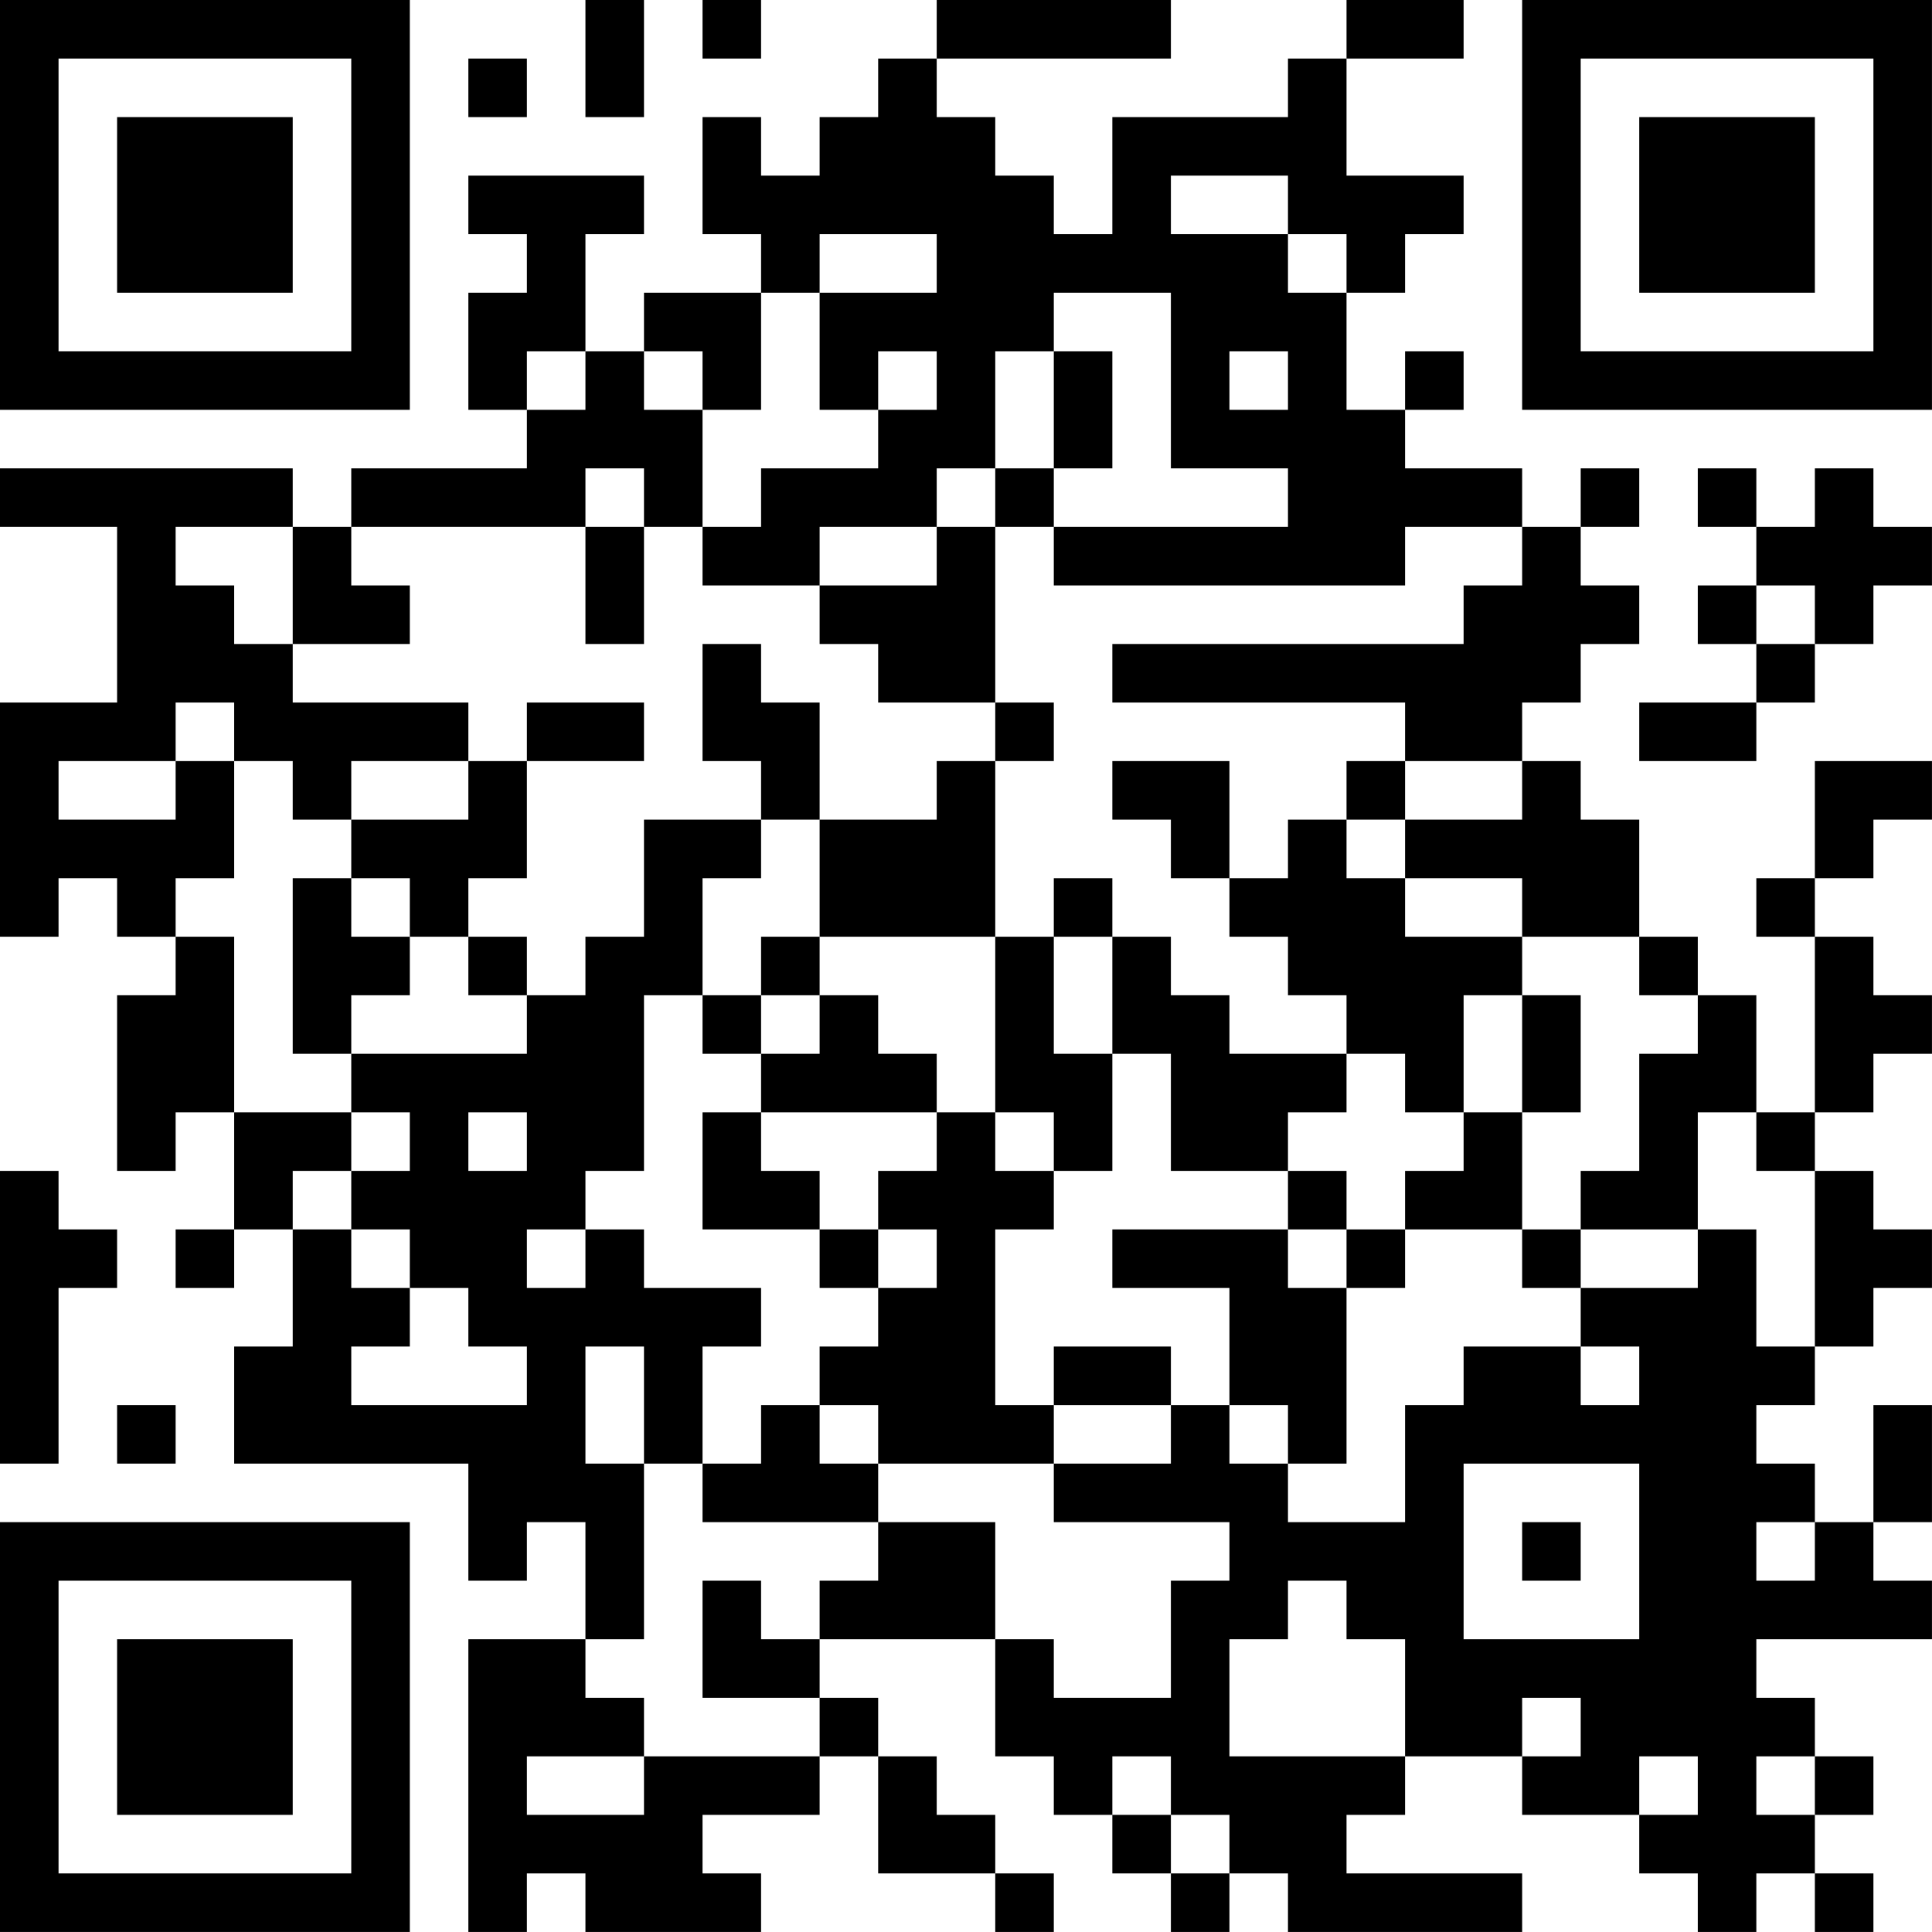 <?xml version="1.0" encoding="UTF-8"?>
<svg xmlns="http://www.w3.org/2000/svg" version="1.1" width="400" height="400" viewBox="0 0 400 400"><rect x="0" y="0" width="400" height="400" fill="#ffffff"/><g transform="scale(12.121)"><g transform="translate(0,0)"><path fill-rule="evenodd" d="M10 0L10 2L11 2L11 0ZM12 0L12 1L13 1L13 0ZM16 0L16 1L15 1L15 2L14 2L14 3L13 3L13 2L12 2L12 4L13 4L13 5L11 5L11 6L10 6L10 4L11 4L11 3L8 3L8 4L9 4L9 5L8 5L8 7L9 7L9 8L6 8L6 9L5 9L5 8L0 8L0 9L2 9L2 12L0 12L0 16L1 16L1 15L2 15L2 16L3 16L3 17L2 17L2 20L3 20L3 19L4 19L4 21L3 21L3 22L4 22L4 21L5 21L5 23L4 23L4 25L8 25L8 27L9 27L9 26L10 26L10 28L8 28L8 33L9 33L9 32L10 32L10 33L13 33L13 32L12 32L12 31L14 31L14 30L15 30L15 32L17 32L17 33L18 33L18 32L17 32L17 31L16 31L16 30L15 30L15 29L14 29L14 28L17 28L17 30L18 30L18 31L19 31L19 32L20 32L20 33L21 33L21 32L22 32L22 33L26 33L26 32L23 32L23 31L24 31L24 30L26 30L26 31L28 31L28 32L29 32L29 33L30 33L30 32L31 32L31 33L32 33L32 32L31 32L31 31L32 31L32 30L31 30L31 29L30 29L30 28L33 28L33 27L32 27L32 26L33 26L33 24L32 24L32 26L31 26L31 25L30 25L30 24L31 24L31 23L32 23L32 22L33 22L33 21L32 21L32 20L31 20L31 19L32 19L32 18L33 18L33 17L32 17L32 16L31 16L31 15L32 15L32 14L33 14L33 13L31 13L31 15L30 15L30 16L31 16L31 19L30 19L30 17L29 17L29 16L28 16L28 14L27 14L27 13L26 13L26 12L27 12L27 11L28 11L28 10L27 10L27 9L28 9L28 8L27 8L27 9L26 9L26 8L24 8L24 7L25 7L25 6L24 6L24 7L23 7L23 5L24 5L24 4L25 4L25 3L23 3L23 1L25 1L25 0L23 0L23 1L22 1L22 2L19 2L19 4L18 4L18 3L17 3L17 2L16 2L16 1L20 1L20 0ZM8 1L8 2L9 2L9 1ZM20 3L20 4L22 4L22 5L23 5L23 4L22 4L22 3ZM14 4L14 5L13 5L13 7L12 7L12 6L11 6L11 7L12 7L12 9L11 9L11 8L10 8L10 9L6 9L6 10L7 10L7 11L5 11L5 9L3 9L3 10L4 10L4 11L5 11L5 12L8 12L8 13L6 13L6 14L5 14L5 13L4 13L4 12L3 12L3 13L1 13L1 14L3 14L3 13L4 13L4 15L3 15L3 16L4 16L4 19L6 19L6 20L5 20L5 21L6 21L6 22L7 22L7 23L6 23L6 24L9 24L9 23L8 23L8 22L7 22L7 21L6 21L6 20L7 20L7 19L6 19L6 18L9 18L9 17L10 17L10 16L11 16L11 14L13 14L13 15L12 15L12 17L11 17L11 20L10 20L10 21L9 21L9 22L10 22L10 21L11 21L11 22L13 22L13 23L12 23L12 25L11 25L11 23L10 23L10 25L11 25L11 28L10 28L10 29L11 29L11 30L9 30L9 31L11 31L11 30L14 30L14 29L12 29L12 27L13 27L13 28L14 28L14 27L15 27L15 26L17 26L17 28L18 28L18 29L20 29L20 27L21 27L21 26L18 26L18 25L20 25L20 24L21 24L21 25L22 25L22 26L24 26L24 24L25 24L25 23L27 23L27 24L28 24L28 23L27 23L27 22L29 22L29 21L30 21L30 23L31 23L31 20L30 20L30 19L29 19L29 21L27 21L27 20L28 20L28 18L29 18L29 17L28 17L28 16L26 16L26 15L24 15L24 14L26 14L26 13L24 13L24 12L19 12L19 11L25 11L25 10L26 10L26 9L24 9L24 10L18 10L18 9L22 9L22 8L20 8L20 5L18 5L18 6L17 6L17 8L16 8L16 9L14 9L14 10L12 10L12 9L13 9L13 8L15 8L15 7L16 7L16 6L15 6L15 7L14 7L14 5L16 5L16 4ZM9 6L9 7L10 7L10 6ZM18 6L18 8L17 8L17 9L16 9L16 10L14 10L14 11L15 11L15 12L17 12L17 13L16 13L16 14L14 14L14 12L13 12L13 11L12 11L12 13L13 13L13 14L14 14L14 16L13 16L13 17L12 17L12 18L13 18L13 19L12 19L12 21L14 21L14 22L15 22L15 23L14 23L14 24L13 24L13 25L12 25L12 26L15 26L15 25L18 25L18 24L20 24L20 23L18 23L18 24L17 24L17 21L18 21L18 20L19 20L19 18L20 18L20 20L22 20L22 21L19 21L19 22L21 22L21 24L22 24L22 25L23 25L23 22L24 22L24 21L26 21L26 22L27 22L27 21L26 21L26 19L27 19L27 17L26 17L26 16L24 16L24 15L23 15L23 14L24 14L24 13L23 13L23 14L22 14L22 15L21 15L21 13L19 13L19 14L20 14L20 15L21 15L21 16L22 16L22 17L23 17L23 18L21 18L21 17L20 17L20 16L19 16L19 15L18 15L18 16L17 16L17 13L18 13L18 12L17 12L17 9L18 9L18 8L19 8L19 6ZM21 6L21 7L22 7L22 6ZM29 8L29 9L30 9L30 10L29 10L29 11L30 11L30 12L28 12L28 13L30 13L30 12L31 12L31 11L32 11L32 10L33 10L33 9L32 9L32 8L31 8L31 9L30 9L30 8ZM10 9L10 11L11 11L11 9ZM30 10L30 11L31 11L31 10ZM9 12L9 13L8 13L8 14L6 14L6 15L5 15L5 18L6 18L6 17L7 17L7 16L8 16L8 17L9 17L9 16L8 16L8 15L9 15L9 13L11 13L11 12ZM6 15L6 16L7 16L7 15ZM14 16L14 17L13 17L13 18L14 18L14 17L15 17L15 18L16 18L16 19L13 19L13 20L14 20L14 21L15 21L15 22L16 22L16 21L15 21L15 20L16 20L16 19L17 19L17 20L18 20L18 19L17 19L17 16ZM18 16L18 18L19 18L19 16ZM25 17L25 19L24 19L24 18L23 18L23 19L22 19L22 20L23 20L23 21L22 21L22 22L23 22L23 21L24 21L24 20L25 20L25 19L26 19L26 17ZM8 19L8 20L9 20L9 19ZM0 20L0 25L1 25L1 22L2 22L2 21L1 21L1 20ZM2 24L2 25L3 25L3 24ZM14 24L14 25L15 25L15 24ZM25 25L25 28L28 28L28 25ZM26 26L26 27L27 27L27 26ZM30 26L30 27L31 27L31 26ZM22 27L22 28L21 28L21 30L24 30L24 28L23 28L23 27ZM26 29L26 30L27 30L27 29ZM19 30L19 31L20 31L20 32L21 32L21 31L20 31L20 30ZM28 30L28 31L29 31L29 30ZM30 30L30 31L31 31L31 30ZM0 0L0 7L7 7L7 0ZM1 1L1 6L6 6L6 1ZM2 2L2 5L5 5L5 2ZM26 0L26 7L33 7L33 0ZM27 1L27 6L32 6L32 1ZM28 2L28 5L31 5L31 2ZM0 26L0 33L7 33L7 26ZM1 27L1 32L6 32L6 27ZM2 28L2 31L5 31L5 28Z" fill="#000000"/></g></g></svg>
